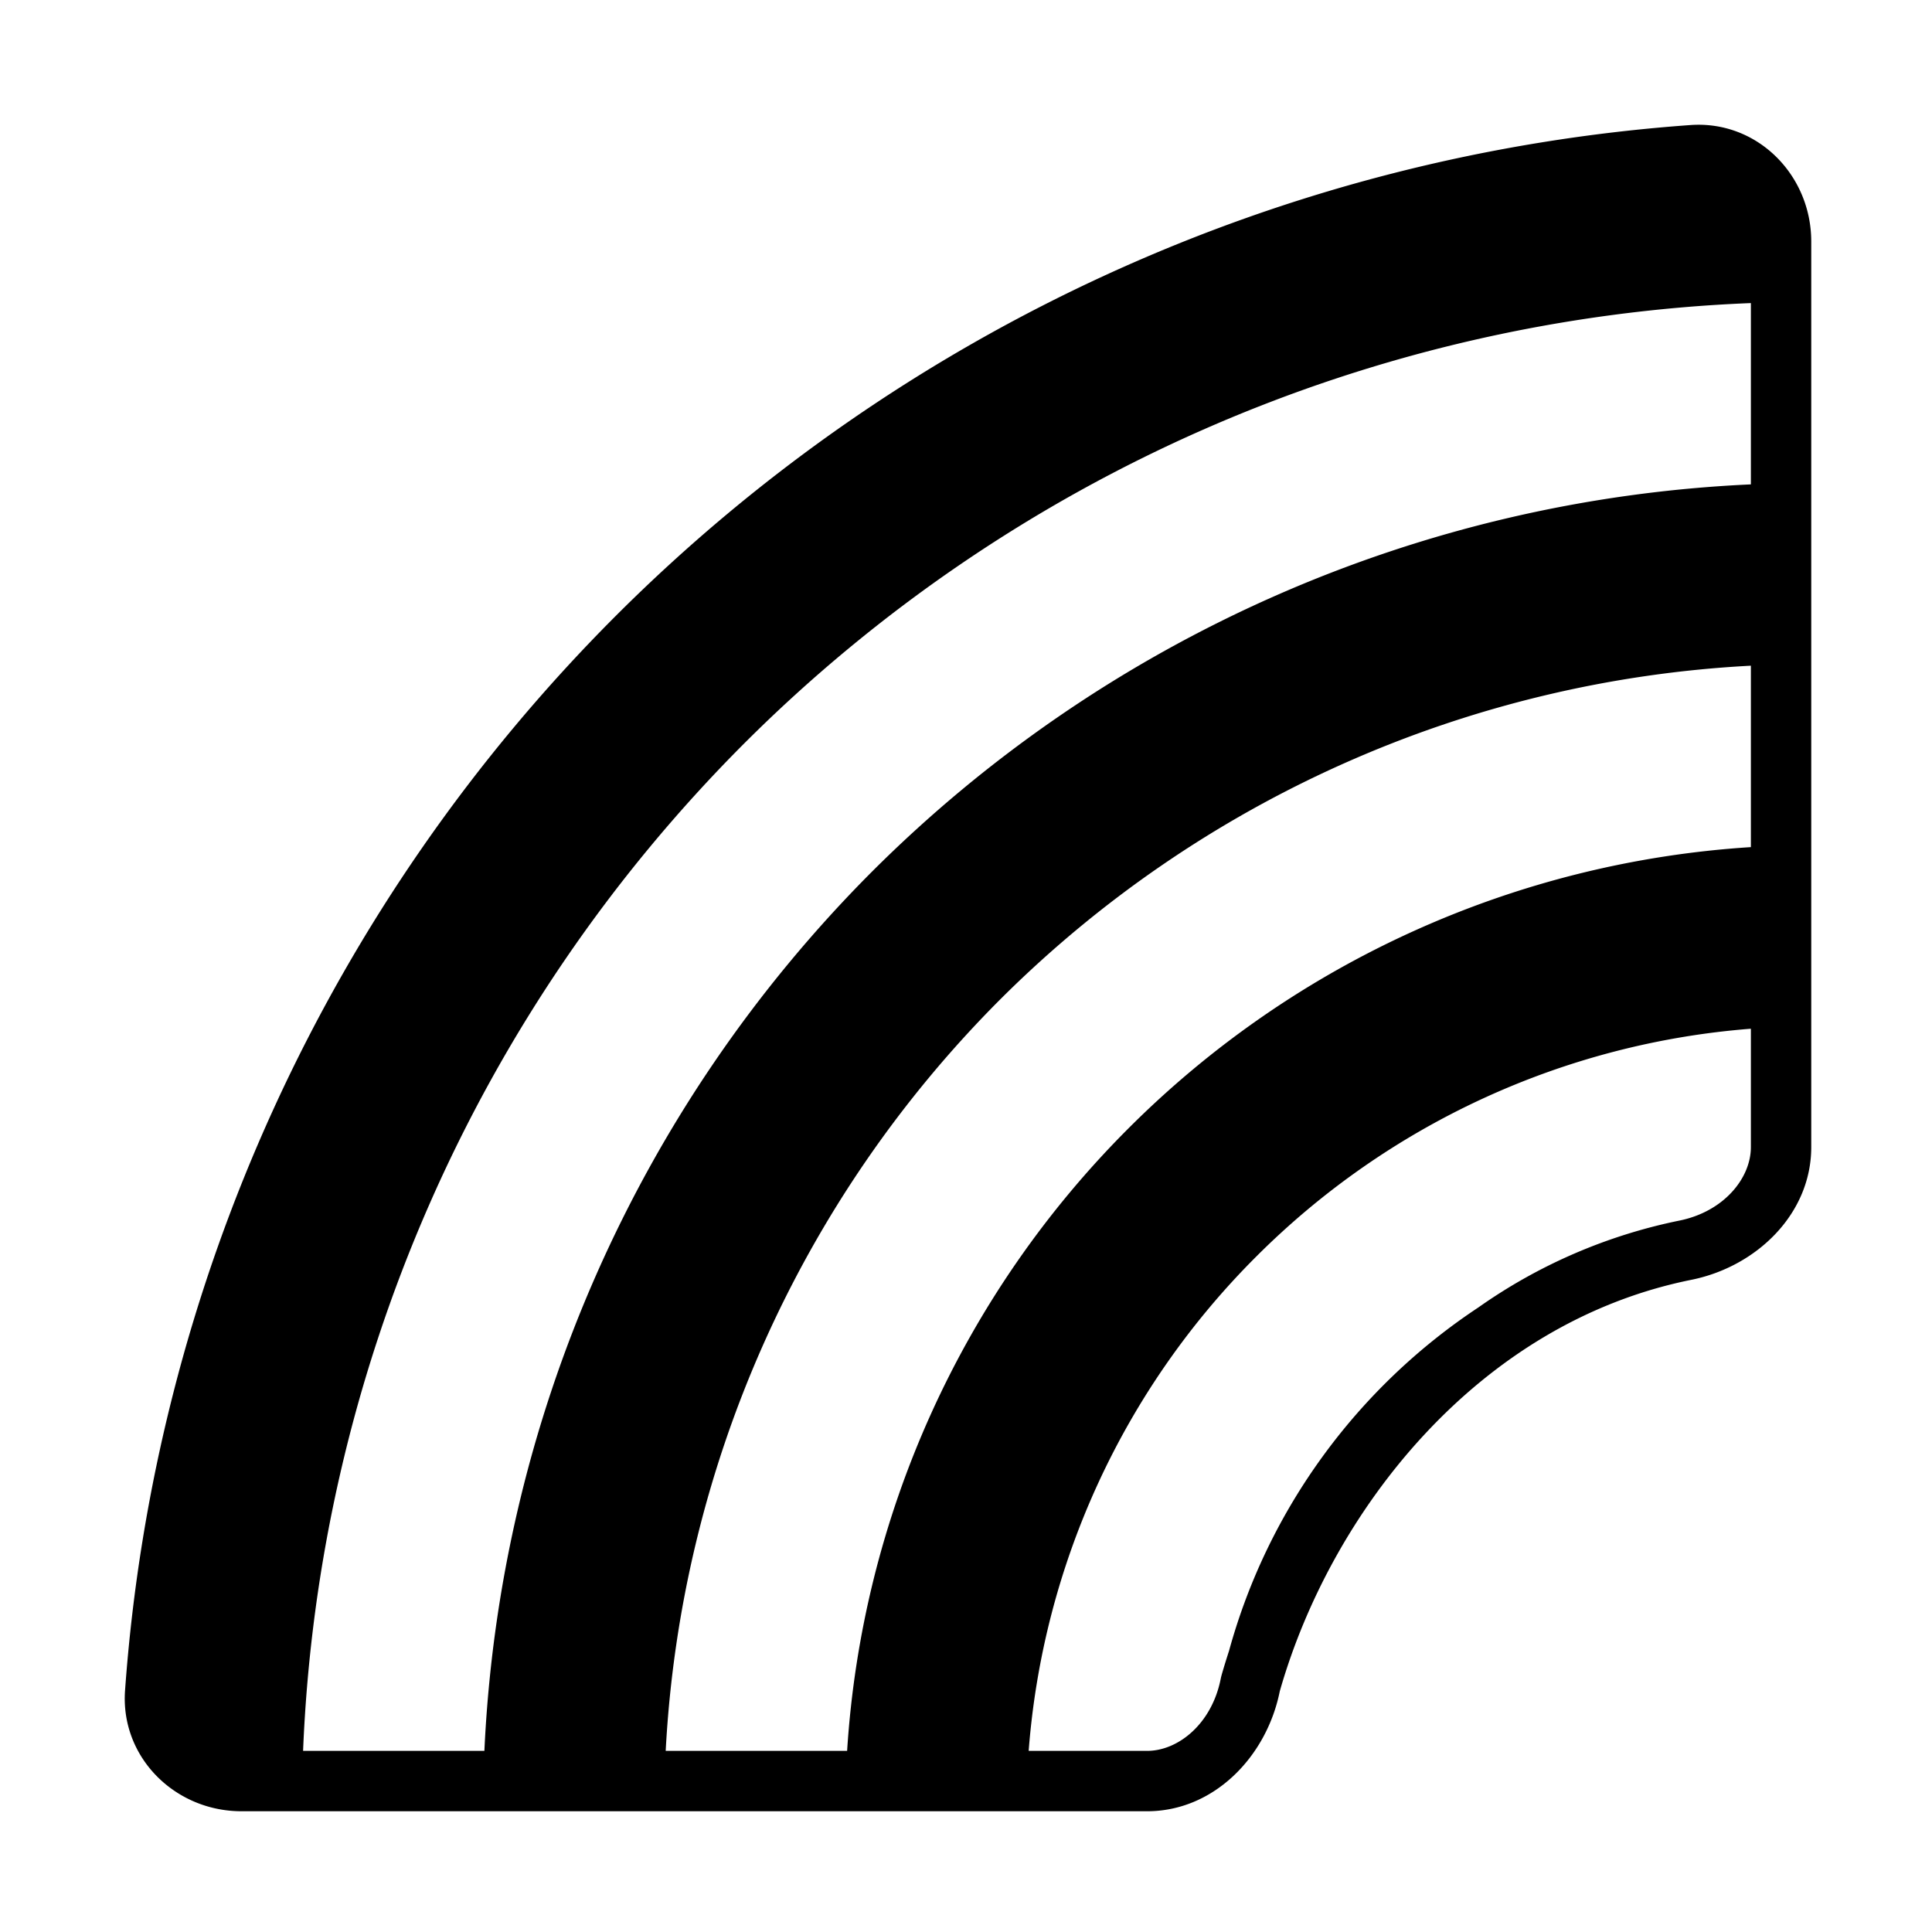 <svg xmlns="http://www.w3.org/2000/svg" width="200" height="200" viewBox="0 0 32 32"><path fill="currentColor" d="M28.002 2.071C29.103 1.993 30 2.895 30 4v15c0 1.105-.904 1.98-1.987 2.198c-3.553.716-5.973 3.857-6.816 6.815C20.98 29.095 20.106 30 19 30H4c-1.105 0-2.007-.897-1.929-1.998A28.015 28.015 0 0 1 10.2 10.2a28.015 28.015 0 0 1 17.802-8.129ZM17.038 29H19c.514 0 1.068-.447 1.217-1.185l.008-.038l.01-.038c.038-.132.079-.264.122-.397c.649-2.36 2.14-4.37 4.13-5.687a8.831 8.831 0 0 1 3.328-1.438C28.553 20.068 29 19.514 29 19v-1.961a13.01 13.01 0 0 0-8.19 3.771A12.964 12.964 0 0 0 17.038 29ZM29 14.031v-3.005a19.01 19.01 0 0 0-12.44 5.534A19.033 19.033 0 0 0 11.026 29h3.005a16.007 16.007 0 0 1 4.659-10.31A16.007 16.007 0 0 1 29 14.031Zm0-6.008V5.02a24.998 24.998 0 0 0-16.68 7.3A25.047 25.047 0 0 0 5.02 29h3.003a22.05 22.05 0 0 1 6.417-14.56A22.008 22.008 0 0 1 29 8.023Zm-8.643 19.32c.649-2.36 2.14-4.37 4.13-5.688c-2.038 1.425-3.446 3.598-4.13 5.687Z"/></svg>